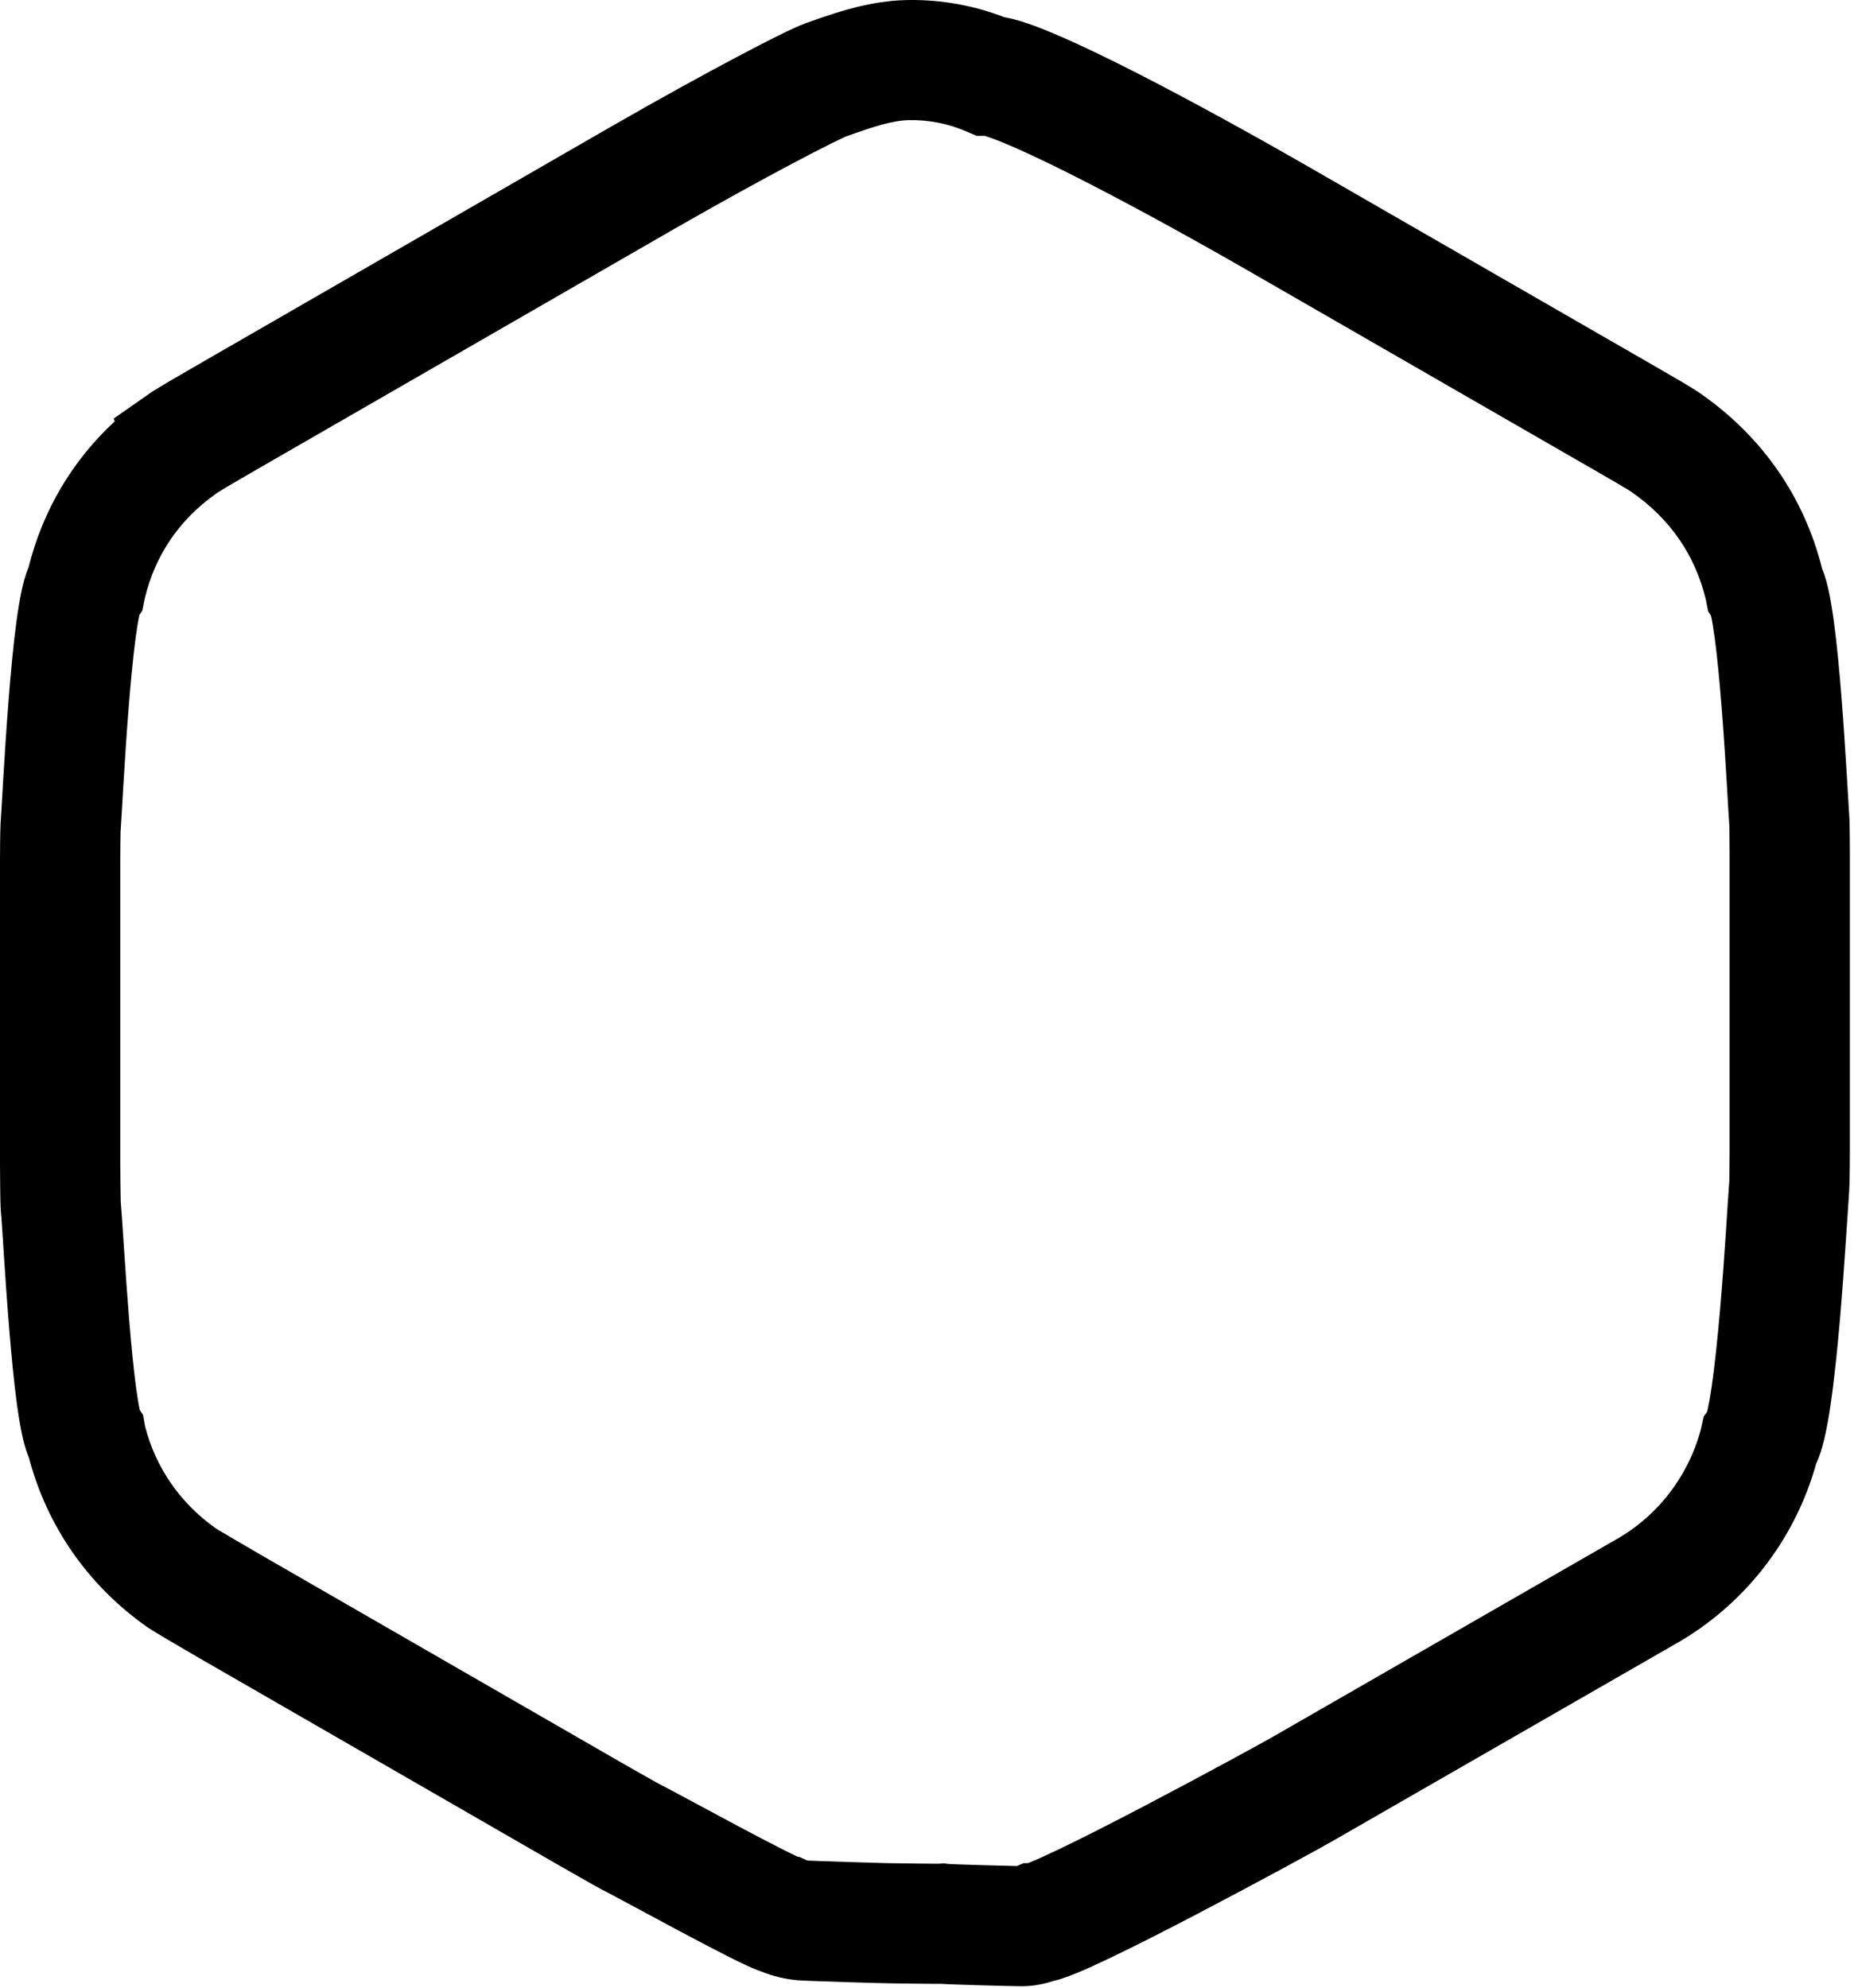 <svg width="414" height="444" viewBox="0 0 414 444" fill="none" xmlns="http://www.w3.org/2000/svg">
<path d="M386.218 257.162V190.421C386.218 190.099 386.211 188.612 386.198 187.106C386.192 186.356 386.184 185.632 386.175 185.065C386.17 184.779 386.165 184.56 386.161 184.411C386.161 184.391 386.16 184.373 386.159 184.358C385.846 180.016 385.415 170.35 384.452 158.107C383.997 152.331 383.476 146.796 382.9 142.504C382.61 140.339 382.334 138.71 382.095 137.62C382.085 137.575 382.073 137.533 382.064 137.492L381.436 136.527L380.931 134.004L380.905 133.876C378.553 124.066 372.985 115.848 364.205 109.792L364.191 109.782L363.952 109.633L363.689 109.452C363.884 109.587 363.882 109.575 363.395 109.28C363.01 109.046 362.47 108.724 361.771 108.312C360.377 107.491 358.456 106.375 356.085 105.01L356.081 105.008C344.788 98.501 301.787 73.732 279.317 60.792L279.314 60.79C279.09 60.661 278.861 60.529 278.613 60.388C278.379 60.254 278.128 60.11 277.875 59.964C263.111 51.505 248.896 43.793 237.74 38.233C232.141 35.443 227.484 33.281 223.996 31.849C222.243 31.128 220.969 30.669 220.128 30.411C220.056 30.389 219.989 30.371 219.93 30.353H218.111L215.574 29.266C211.649 27.583 207.294 26.733 202.914 26.837C199.144 26.933 195.234 28.228 188.878 30.483C189.009 30.437 188.126 30.8 185.652 32.028C183.463 33.114 180.539 34.619 177.017 36.485C169.983 40.212 160.731 45.29 150.51 51.156L150.489 51.168L150.469 51.18C149.924 51.49 149.381 51.803 148.826 52.124L148.792 52.144C124.213 66.303 73.661 95.443 58.696 104.065C55.682 105.802 53.228 107.227 51.452 108.27C50.857 108.62 50.352 108.919 49.935 109.167L48.502 110.075C48.478 110.09 48.459 110.102 48.44 110.114C48.422 110.125 48.408 110.134 48.395 110.142C48.394 110.143 48.392 110.144 48.391 110.145C39.996 116.031 34.614 124.047 32.319 133.676C32.316 133.689 32.313 133.704 32.31 133.723L32.297 133.785L31.781 136.365L31.136 137.336C31.126 137.38 31.116 137.426 31.106 137.474C30.858 138.605 30.574 140.292 30.275 142.531C29.683 146.969 29.146 152.694 28.68 158.664C28.216 164.593 27.835 170.583 27.54 175.496C27.267 180.051 27.05 183.976 26.925 185.726C26.93 185.627 26.928 185.625 26.923 185.796C26.919 185.954 26.914 186.184 26.909 186.482C26.899 187.074 26.89 187.828 26.883 188.606C26.868 190.173 26.861 191.71 26.861 192.03V260.131C26.861 260.558 26.873 262.594 26.898 264.663C26.91 265.692 26.925 266.686 26.942 267.467C26.951 267.861 26.96 268.164 26.967 268.372C26.969 268.412 26.97 268.446 26.971 268.472C27.266 271.765 27.99 284.307 28.832 294.603C29.3 300.334 29.831 305.819 30.41 310.066C30.702 312.209 30.977 313.812 31.213 314.877C31.215 314.887 31.218 314.898 31.22 314.908L31.934 315.977L32.401 318.579C34.766 327.715 40.179 335.634 48.068 341.237L48.322 341.391L48.468 341.495C48.502 341.516 48.542 341.541 48.59 341.57C48.861 341.735 49.245 341.966 49.728 342.253C50.687 342.824 51.923 343.551 53.183 344.289C55.705 345.767 58.221 347.228 58.589 347.441L138.035 393.222L142.844 395.965C143.966 396.602 145.071 397.227 145.932 397.71C146.365 397.953 146.713 398.146 146.961 398.282C147.067 398.34 147.135 398.377 147.171 398.396C149.391 399.507 157.271 403.802 164.084 407.435C167.92 409.48 171.674 411.456 174.601 412.935C176.077 413.681 177.236 414.246 178.043 414.617C178.061 414.625 178.079 414.633 178.097 414.641L178.59 414.728L180.13 415.438C180.207 415.466 180.257 415.482 180.29 415.49C180.328 415.499 180.379 415.509 180.458 415.516C180.562 415.52 181.448 415.561 183.269 415.627C185.031 415.692 187.279 415.767 189.538 415.839C191.796 415.911 194.051 415.978 195.825 416.028C196.713 416.053 197.47 416.073 198.043 416.087C198.648 416.101 198.898 416.105 198.915 416.106C199.446 416.106 202.345 416.151 204.851 416.182C206.18 416.199 207.48 416.213 208.486 416.219C208.994 416.222 209.391 416.222 209.666 416.221C209.68 416.221 209.692 416.22 209.705 416.22L210.739 416.135L211.825 416.273C211.899 416.277 212.01 416.284 212.164 416.291C212.622 416.314 213.259 416.34 214.043 416.369C215.601 416.426 217.602 416.488 219.628 416.546C221.649 416.604 223.671 416.657 225.261 416.695C225.981 416.713 226.606 416.726 227.099 416.736L228.529 416.108L229.574 416.079C229.753 416.009 229.964 415.926 230.208 415.825C231.714 415.206 233.825 414.248 236.457 412.988C241.683 410.486 248.349 407.086 255.113 403.549C268.682 396.456 282.042 389.133 284.01 388L284.016 387.996L360.308 344.128L360.404 344.073L360.5 344.02C370.122 338.696 377.039 329.641 379.802 319.204C379.805 319.191 379.808 319.176 379.813 319.158L380.425 316.362L381.191 315.325C381.199 315.291 381.209 315.255 381.218 315.217C381.505 314.035 381.836 312.259 382.187 309.888C382.882 305.187 383.515 299.109 384.067 292.757C385.225 279.427 385.776 268.504 386.145 263.844C386.146 263.827 386.147 263.808 386.148 263.785C386.153 263.62 386.158 263.379 386.164 263.063C386.176 262.437 386.186 261.639 386.194 260.812C386.21 259.152 386.218 257.514 386.218 257.162ZM228.854 416.345C228.635 416.403 228.608 416.426 228.83 416.354C228.838 416.351 228.846 416.348 228.854 416.345ZM178.702 414.908C178.822 414.955 178.799 414.94 178.662 414.891C178.681 414.898 178.694 414.905 178.702 414.908ZM32.307 133.723L32.302 133.746C32.304 133.738 32.306 133.729 32.307 133.721V133.723ZM413.079 257.162C413.079 257.567 413.061 264.217 412.934 265.811C412.772 267.796 411.889 282.858 410.827 295.076C410.26 301.6 409.573 308.308 408.759 313.809C408.356 316.537 407.886 319.215 407.325 321.529C407.045 322.684 406.695 323.95 406.246 325.187C406.083 325.635 405.853 326.235 405.537 326.92C400.806 343.874 389.47 358.604 373.669 367.401L297.418 411.247C294.957 412.664 281.231 420.176 267.569 427.319C260.712 430.903 253.72 434.475 248.069 437.181C245.262 438.525 242.63 439.73 240.441 440.631C239.358 441.077 238.21 441.52 237.106 441.877C236.747 441.993 236.021 442.229 235.072 442.441C232.787 443.205 230.412 443.583 228.05 443.583C227.166 443.583 222.835 443.478 218.858 443.364C216.801 443.305 214.719 443.24 213.057 443.179C212.264 443.15 211.118 443.109 210.117 443.045C209.973 443.047 209.867 443.049 209.816 443.049C209.39 443.052 208.875 443.05 208.329 443.047C207.229 443.041 205.857 443.025 204.514 443.009C203.166 442.992 201.818 442.973 200.767 442.958C200.238 442.951 199.79 442.945 199.448 442.94C199.062 442.935 198.915 442.934 198.915 442.934C197.305 442.934 180.145 442.414 178.2 442.251L178.19 442.25L178.18 442.249C175.118 441.987 172.469 441.265 170.173 440.358C170.171 440.357 170.168 440.356 170.166 440.355C170.15 440.349 170.133 440.343 170.117 440.336V440.335C170.059 440.312 170.001 440.288 169.944 440.265C169.382 440.079 168.971 439.914 168.798 439.846C168.133 439.582 167.451 439.281 166.829 438.996C165.568 438.417 164.061 437.677 162.473 436.874C159.273 435.257 155.307 433.168 151.435 431.103C147.549 429.031 143.666 426.935 140.638 425.305C139.115 424.485 137.821 423.79 136.835 423.266C135.709 422.666 135.31 422.465 135.342 422.48L135.337 422.478C134.377 422.023 131.418 420.339 129.566 419.287C127.293 417.996 125.017 416.694 124.641 416.478L124.626 416.469L45.155 370.673L45.145 370.667C44.713 370.418 42.145 368.926 39.592 367.43C37.928 366.455 35.417 364.986 33.98 364.079V364.081C33.359 363.705 32.85 363.349 32.569 363.149C19.567 353.938 10.459 340.736 6.466 325.557C5.614 323.513 5.194 321.609 4.988 320.681C4.522 318.579 4.131 316.152 3.794 313.686C3.117 308.715 2.54 302.661 2.06 296.787C1.032 284.216 0.509 273.779 0.217 270.843L0.194 270.589C0.086 269.221 0.057 266.531 0.038 264.983C0.013 262.863 0 260.709 0 260.131V192.03C9.46628e-06 191.617 0.021 185.338 0.124 183.942L0.125 183.936V183.93C0.227 182.571 0.419 179.026 0.727 173.891C1.026 168.916 1.418 162.741 1.9 156.575C2.379 150.45 2.96 144.152 3.65 138.985C3.992 136.422 4.39 133.911 4.864 131.744C5.078 130.769 5.504 128.819 6.365 126.739C9.53 114.062 16.083 102.926 25.61 94.11L25.396 93.468L32.903 88.225C32.953 88.19 33.002 88.155 33.052 88.12L33.164 88.043L33.614 87.729C34.946 86.799 39.646 84.07 45.274 80.827L135.372 28.903C135.968 28.558 136.563 28.215 137.169 27.87C147.621 21.873 157.122 16.656 164.43 12.784C171.211 9.191 177.216 6.15 179.882 5.204L179.884 5.203L182.06 4.43C187.401 2.545 194.535 0.208 202.262 0.016H202.268L202.275 0.016L203.046 0.003C210.322 -0.072 217.552 1.244 224.273 3.842C225.769 4.104 227.077 4.478 228.01 4.764C229.939 5.355 232.049 6.148 234.212 7.036C238.558 8.821 243.868 11.305 249.733 14.227C260.768 19.727 274.376 27.086 288.426 35.085L291.241 36.693L291.255 36.701L291.27 36.71C291.495 36.839 291.724 36.97 291.971 37.112C292.214 37.251 292.475 37.401 292.738 37.552C315.205 50.491 358.198 75.255 369.499 81.767C373.641 84.151 377.175 86.207 378.637 87.164C378.868 87.311 379.154 87.496 379.469 87.716C393.439 97.352 402.86 110.936 406.868 126.979C407.703 129.012 408.122 130.915 408.335 131.883C408.799 134.003 409.189 136.449 409.523 138.941C410.197 143.963 410.764 150.071 411.23 156.005C412.092 166.951 412.832 180.804 412.959 182.552L412.978 182.867C413.066 184.691 413.079 190.078 413.079 190.421V257.162Z" fill="black"/>
</svg>
